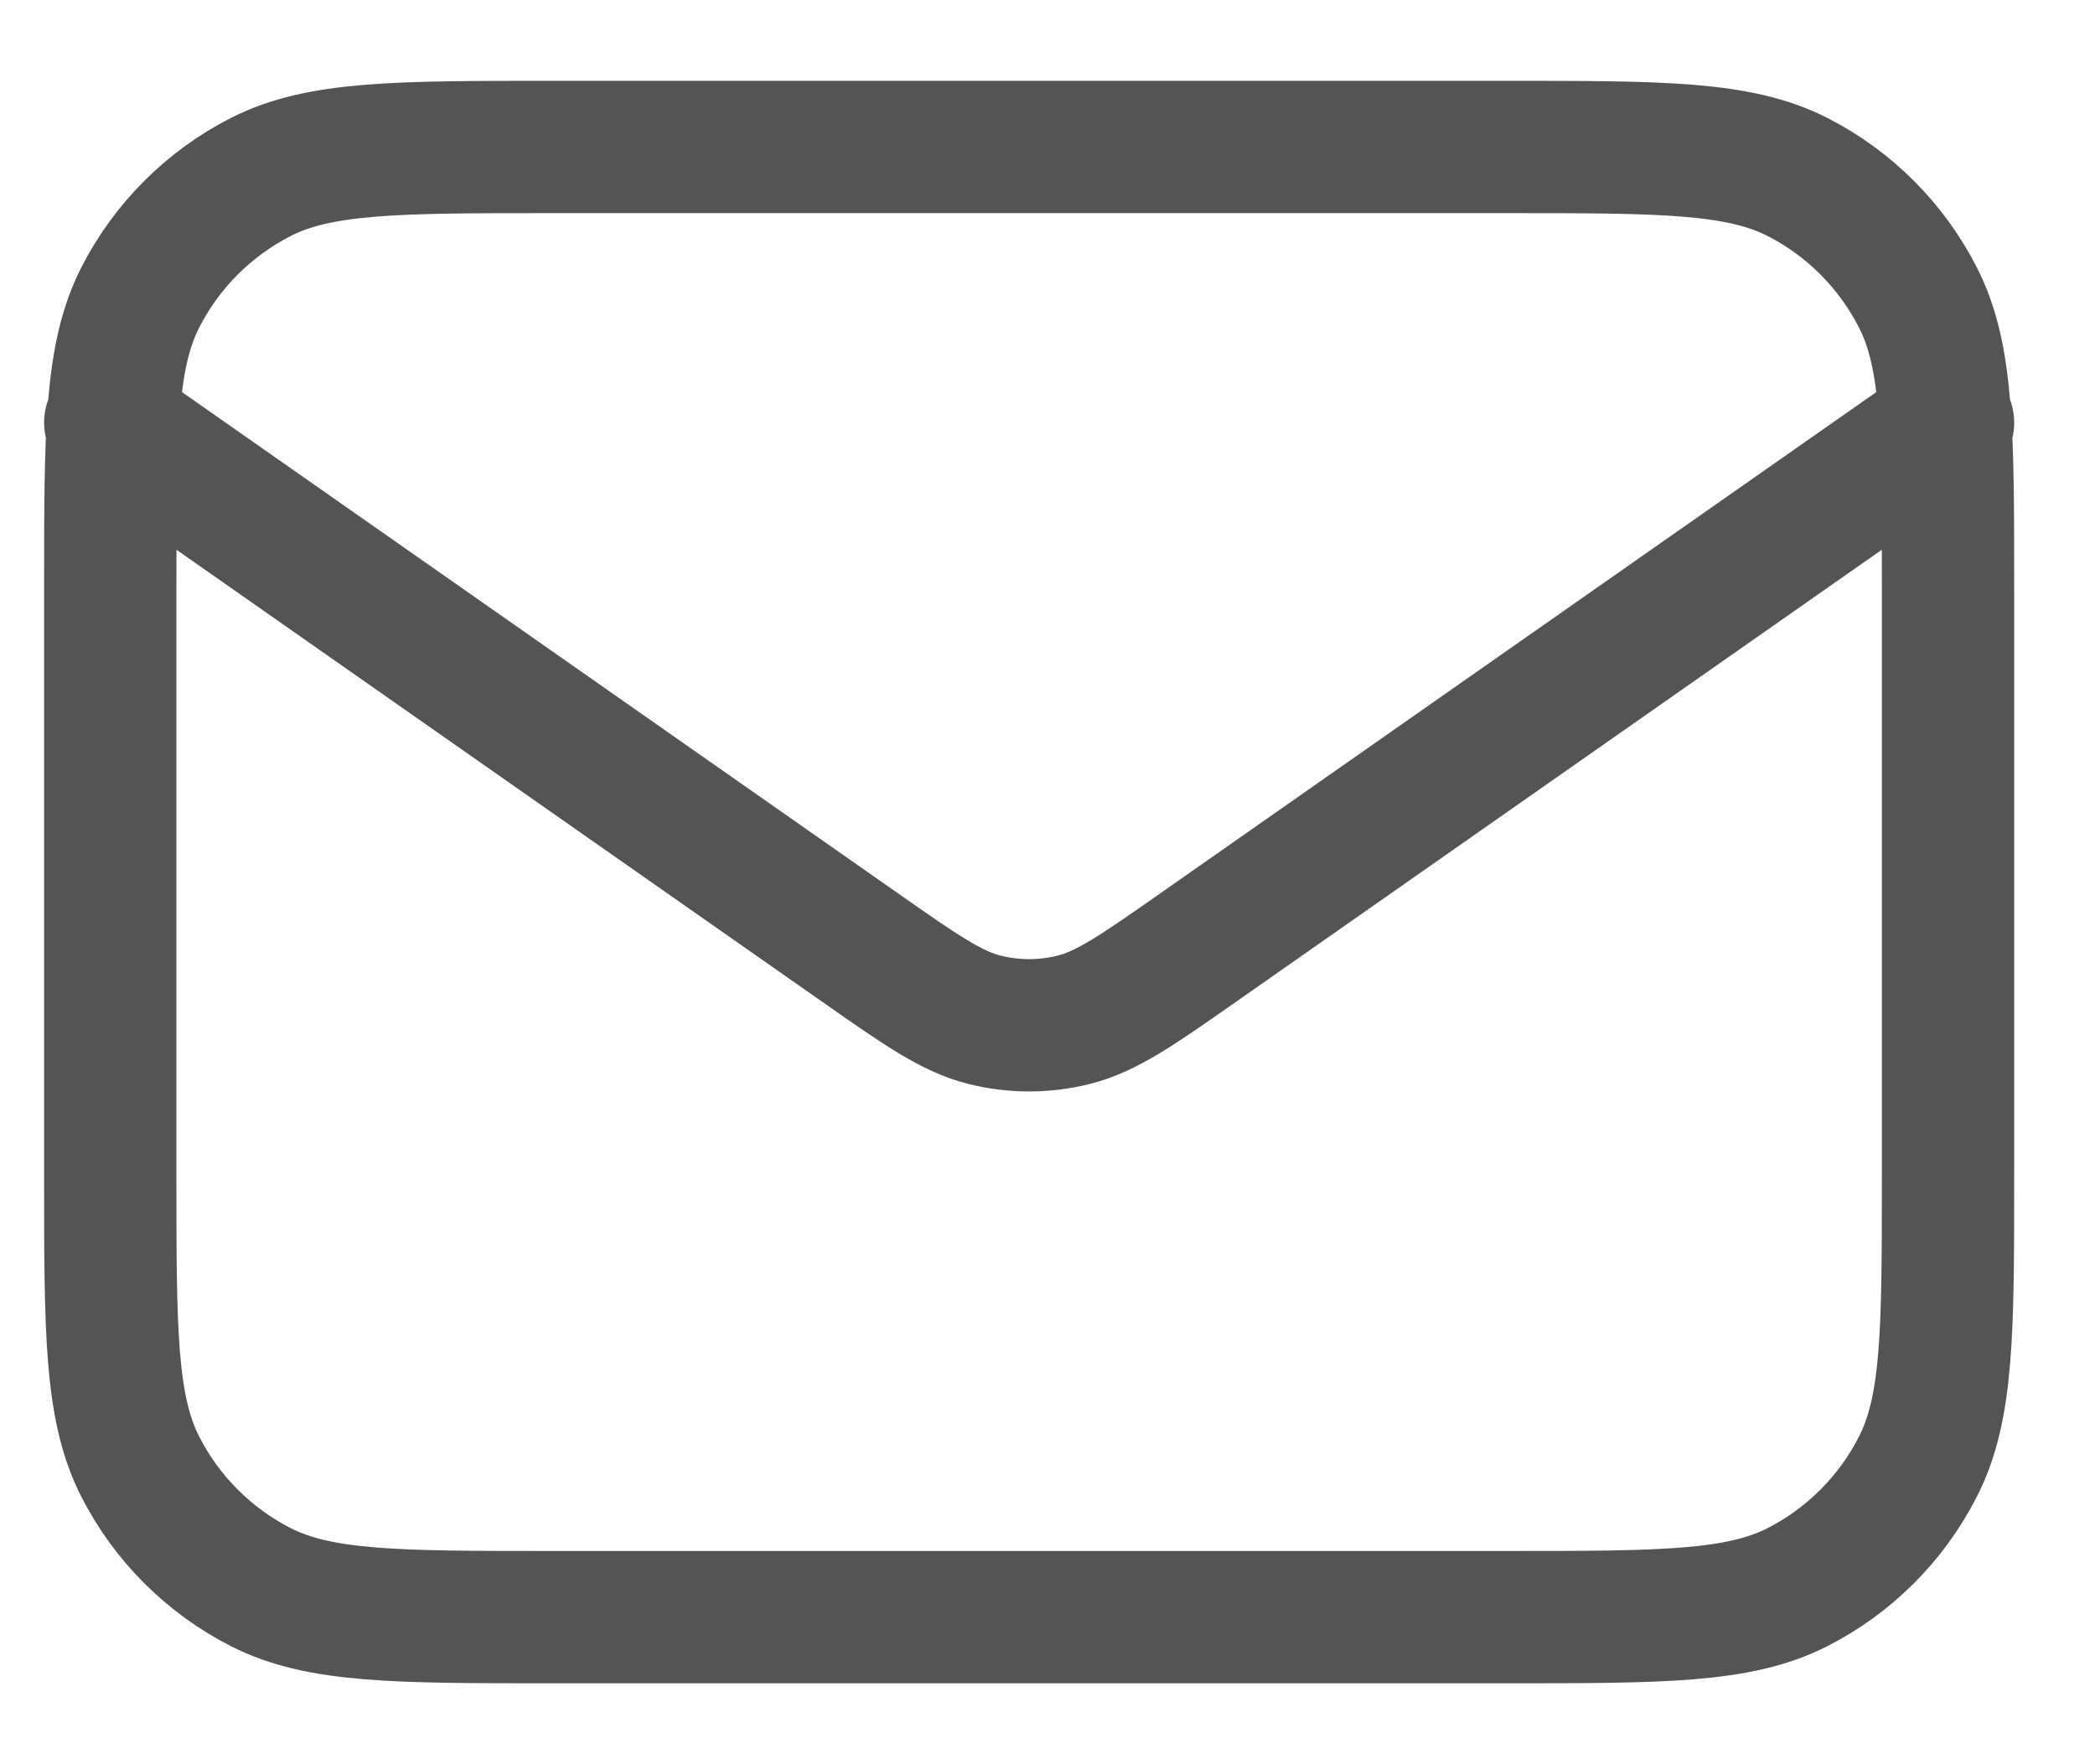 <svg width="19" height="16" viewBox="0 0 19 16" fill="none" xmlns="http://www.w3.org/2000/svg">
<path d="M1 3.833L7.804 8.596C8.355 8.982 8.631 9.174 8.93 9.249C9.195 9.315 9.472 9.315 9.736 9.249C10.036 9.174 10.312 8.982 10.863 8.596L17.667 3.833M5 14.666H13.667C15.067 14.666 15.767 14.666 16.302 14.394C16.772 14.154 17.154 13.772 17.394 13.301C17.667 12.767 17.667 12.066 17.667 10.666V5.333C17.667 3.933 17.667 3.233 17.394 2.698C17.154 2.228 16.772 1.845 16.302 1.605C15.767 1.333 15.067 1.333 13.667 1.333H5C3.6 1.333 2.9 1.333 2.365 1.605C1.895 1.845 1.512 2.228 1.272 2.698C1 3.233 1 3.933 1 5.333V10.666C1 12.066 1 12.767 1.272 13.301C1.512 13.772 1.895 14.154 2.365 14.394C2.9 14.666 3.6 14.666 5 14.666Z" stroke="#545454" stroke-width="1.2" stroke-linecap="round" stroke-linejoin="round"/>
</svg>
